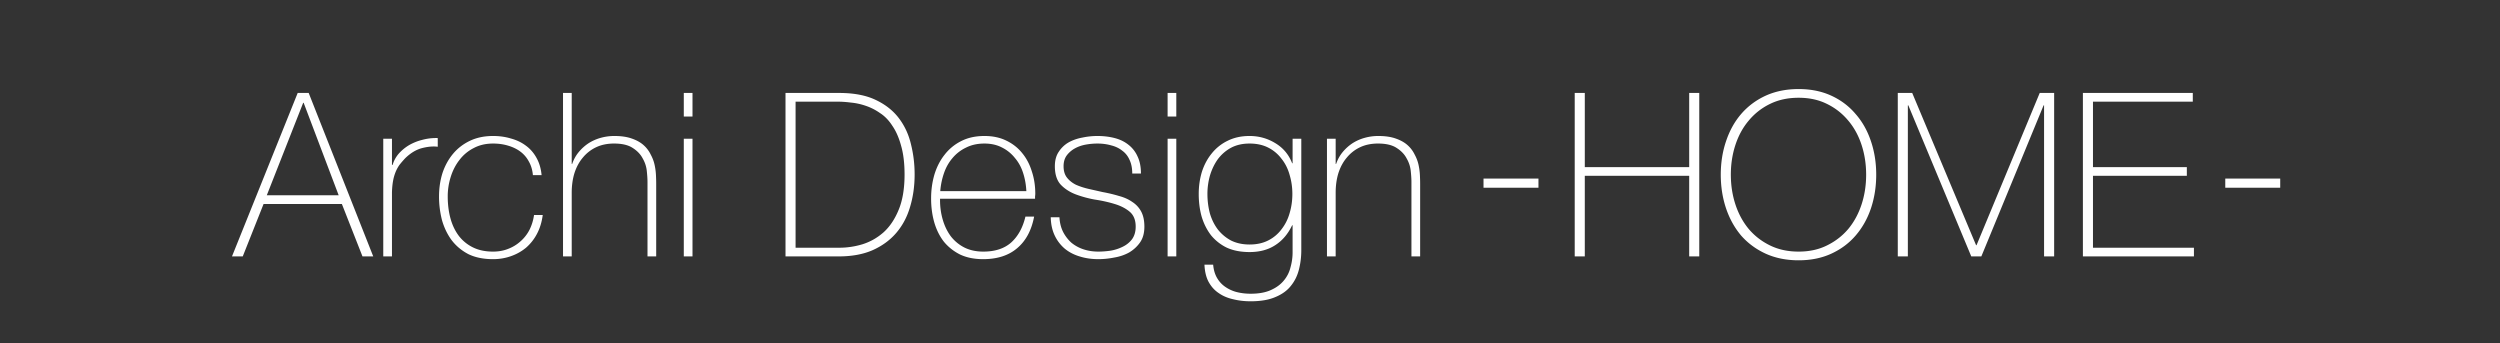 <svg width="546" height="75" viewBox="0 0 546 75" fill="none" xmlns="http://www.w3.org/2000/svg"><rect x="0" y="0" width="546" height="75" fill="#333333" stroke="none"/><path d="M65.017 20.3h2.4l14.1 35.7h-2.35l-4.5-11.45h-17.1L53.017 56h-2.35l14.35-35.7zm8.95 22.35l-7.65-20.2h-.1l-7.95 20.2h15.7zM85.605 36h.15c.234-.833.65-1.617 1.25-2.35a9.584 9.584 0 0 1 2.25-1.9 10.97 10.97 0 0 1 2.95-1.2c1.1-.3 2.234-.433 3.4-.4v1.9c-1-.133-2.15-.033-3.45.3-1.266.333-2.483 1.067-3.65 2.2-.466.5-.883.983-1.25 1.45a7.691 7.691 0 0 0-.85 1.55 9.8 9.8 0 0 0-.55 1.9c-.133.7-.216 1.533-.25 2.5V56h-1.9V30.3h1.9V36zm30.78 2.25c-.1-1.133-.4-2.133-.9-3a6.406 6.406 0 0 0-1.85-2.15c-.766-.567-1.666-1-2.7-1.3-1-.3-2.083-.45-3.25-.45-1.6 0-3.016.333-4.25 1a9.002 9.002 0 0 0-3.1 2.6c-.833 1.067-1.466 2.3-1.9 3.7a13.975 13.975 0 0 0-.65 4.25c0 1.733.2 3.333.6 4.8.4 1.467 1.017 2.75 1.85 3.85a8.729 8.729 0 0 0 3.1 2.5c1.234.6 2.684.9 4.35.9 1.2 0 2.3-.2 3.3-.6a8.505 8.505 0 0 0 2.7-1.65 8.44 8.44 0 0 0 1.95-2.5c.5-1 .834-2.083 1-3.25h1.9c-.2 1.533-.616 2.9-1.25 4.1a10.352 10.352 0 0 1-2.4 3.05c-.966.8-2.066 1.417-3.3 1.85-1.233.433-2.533.65-3.9.65-2.1 0-3.9-.367-5.4-1.1-1.466-.767-2.683-1.783-3.65-3.05-.933-1.267-1.633-2.717-2.1-4.35a20.58 20.58 0 0 1-.65-5.2c0-1.8.25-3.5.75-5.1.534-1.6 1.3-3 2.3-4.2 1-1.2 2.234-2.15 3.7-2.85 1.467-.7 3.15-1.05 5.05-1.05 1.4 0 2.7.183 3.9.55 1.234.333 2.317.85 3.25 1.55.967.7 1.75 1.6 2.35 2.7.6 1.067.967 2.317 1.1 3.75h-1.9zm8.478-17.95v15.5h.1c.333-.967.8-1.817 1.4-2.55a9.904 9.904 0 0 1 2.15-1.95 9.82 9.82 0 0 1 2.7-1.2c.967-.267 1.95-.4 2.95-.4 1.5 0 2.767.183 3.8.55 1.067.367 1.933.85 2.6 1.45a6.541 6.541 0 0 1 1.55 2.05c.4.733.683 1.483.85 2.25.167.767.267 1.517.3 2.25.033.7.05 1.317.05 1.85V56h-1.9V39.75c0-.633-.05-1.433-.15-2.4-.1-.967-.4-1.883-.9-2.75-.467-.9-1.2-1.667-2.2-2.3-.967-.633-2.317-.95-4.05-.95-1.467 0-2.767.267-3.9.8a8.32 8.32 0 0 0-2.9 2.25c-.8.933-1.417 2.067-1.85 3.4-.4 1.3-.6 2.733-.6 4.3V56h-1.9V20.3h1.9zm24.478 5.15V20.3h1.9v5.15h-1.9zm0 30.55V30.3h1.9V56h-1.9zm22.214-35.7h11.7c3.2 0 5.85.5 7.95 1.5 2.134 1 3.834 2.333 5.1 4 1.267 1.667 2.15 3.567 2.65 5.7.534 2.133.8 4.333.8 6.6 0 2.533-.333 4.9-1 7.1-.633 2.167-1.633 4.05-3 5.65-1.366 1.6-3.1 2.867-5.2 3.8-2.066.9-4.533 1.35-7.4 1.35h-11.6V20.3zm11.8 33.8c1.667 0 3.334-.25 5-.75 1.7-.533 3.234-1.4 4.6-2.6 1.367-1.233 2.467-2.867 3.3-4.9.867-2.067 1.3-4.65 1.3-7.75 0-2.433-.25-4.517-.75-6.25-.466-1.733-1.1-3.183-1.9-4.35-.766-1.2-1.666-2.133-2.7-2.8-1-.7-2.05-1.233-3.15-1.6-1.066-.367-2.15-.6-3.25-.7a23.566 23.566 0 0 0-2.9-.2h-9.15v31.9h9.6zm21.95-10.7v.3c0 1.5.2 2.933.6 4.3.4 1.367.983 2.567 1.75 3.6a8.739 8.739 0 0 0 2.95 2.45c1.2.6 2.583.9 4.15.9 2.567 0 4.6-.667 6.1-2 1.5-1.367 2.533-3.25 3.1-5.65h1.9c-.567 3-1.8 5.3-3.7 6.9-1.867 1.6-4.35 2.4-7.45 2.4-1.9 0-3.567-.333-5-1-1.4-.7-2.583-1.633-3.55-2.8-.933-1.2-1.633-2.6-2.1-4.2-.467-1.633-.7-3.383-.7-5.25 0-1.8.233-3.517.7-5.15.5-1.667 1.233-3.117 2.2-4.35a10.47 10.47 0 0 1 3.6-3c1.467-.767 3.183-1.15 5.15-1.15 1.8 0 3.383.333 4.75 1 1.4.667 2.567 1.583 3.5 2.75.933 1.133 1.633 2.467 2.1 4 .5 1.5.75 3.117.75 4.85 0 .167-.017.367-.05.6v.5h-20.75zm18.85-1.65c-.067-1.4-.3-2.717-.7-3.95-.4-1.267-1-2.367-1.8-3.3a8.363 8.363 0 0 0-2.85-2.3c-1.1-.567-2.367-.85-3.8-.85-1.533 0-2.883.3-4.05.9a8.72 8.72 0 0 0-2.95 2.3c-.8.933-1.417 2.033-1.85 3.3a15.622 15.622 0 0 0-.8 3.9h18.8zm7.228 5.7c.066 1.2.333 2.267.8 3.2a8.303 8.303 0 0 0 1.8 2.35 8.169 8.169 0 0 0 2.65 1.45c1 .333 2.083.5 3.25.5.833 0 1.716-.067 2.65-.2a9.508 9.508 0 0 0 2.65-.85c.833-.4 1.516-.95 2.05-1.65.533-.733.8-1.65.8-2.75 0-1.433-.434-2.517-1.3-3.25-.867-.733-1.967-1.3-3.3-1.7-1.3-.4-2.717-.717-4.25-.95a24.08 24.08 0 0 1-4.25-1.15c-1.3-.5-2.384-1.2-3.25-2.1-.867-.933-1.3-2.283-1.3-4.05 0-1.267.283-2.317.85-3.15a6.306 6.306 0 0 1 2.15-2.05c.9-.5 1.9-.85 3-1.05 1.1-.233 2.2-.35 3.3-.35 1.333 0 2.583.15 3.75.45 1.166.3 2.166.783 3 1.45a6.581 6.581 0 0 1 2 2.55c.5 1.033.75 2.283.75 3.75h-1.9c0-1.167-.2-2.167-.6-3-.367-.833-.9-1.5-1.6-2-.667-.533-1.467-.917-2.4-1.15-.934-.267-1.934-.4-3-.4-.867 0-1.75.083-2.65.25-.867.167-1.65.45-2.35.85-.7.4-1.284.917-1.75 1.55-.434.633-.65 1.4-.65 2.3 0 1.033.25 1.867.75 2.5s1.15 1.15 1.95 1.55c.833.367 1.75.667 2.75.9l3.1.7c1.266.233 2.45.517 3.55.85 1.133.3 2.1.733 2.9 1.3a5.622 5.622 0 0 1 1.95 2.1c.466.867.7 1.967.7 3.3 0 1.4-.317 2.55-.95 3.45a7.605 7.605 0 0 1-2.4 2.2c-.967.533-2.05.9-3.25 1.1-1.167.233-2.317.35-3.45.35-1.467 0-2.834-.2-4.1-.6-1.234-.367-2.317-.933-3.25-1.7a8.576 8.576 0 0 1-2.2-2.9c-.534-1.133-.817-2.45-.85-3.95h1.9zm23.622-22V20.3h1.9v5.15h-1.9zm0 30.55V30.3h1.9V56h-1.9zm29.198-25.7v24.35c0 1.433-.166 2.817-.5 4.15-.333 1.367-.916 2.567-1.75 3.6-.8 1.033-1.916 1.85-3.35 2.45-1.433.633-3.25.95-5.45.95-1.366 0-2.65-.15-3.85-.45-1.2-.267-2.25-.717-3.15-1.35-.9-.6-1.633-1.417-2.2-2.45-.533-1-.833-2.25-.9-3.75h1.9c.1 1.133.384 2.1.85 2.9.467.8 1.067 1.45 1.8 1.95a7.697 7.697 0 0 0 2.55 1.15c.934.233 1.934.35 3 .35 1.767 0 3.234-.267 4.4-.8 1.2-.533 2.15-1.233 2.85-2.1a7 7 0 0 0 1.45-2.9c.3-1.067.45-2.15.45-3.25v-5.9h-.1c-.9 1.9-2.133 3.35-3.7 4.35-1.533 1-3.4 1.5-5.6 1.5-1.9 0-3.55-.317-4.95-.95a10.214 10.214 0 0 1-3.45-2.7c-.9-1.167-1.583-2.517-2.05-4.05-.433-1.533-.65-3.2-.65-5 0-1.7.234-3.317.7-4.85.5-1.533 1.217-2.867 2.15-4a9.95 9.95 0 0 1 3.45-2.75c1.4-.7 3-1.05 4.8-1.05 2.034 0 3.9.517 5.6 1.55 1.734 1.033 2.967 2.5 3.7 4.4h.1V30.3h1.9zm-11.3 1.05c-1.566 0-2.933.317-4.1.95a8.94 8.94 0 0 0-2.85 2.5c-.733 1.033-1.3 2.217-1.7 3.55a14.69 14.69 0 0 0-.55 4c0 1.5.184 2.933.55 4.3.4 1.333.984 2.5 1.75 3.5.8 1 1.767 1.8 2.9 2.4 1.167.567 2.5.85 4 .85 1.567 0 2.934-.3 4.1-.9a8.256 8.256 0 0 0 2.9-2.45c.8-1.033 1.384-2.2 1.75-3.5.4-1.333.6-2.733.6-4.2 0-1.433-.2-2.817-.6-4.15-.366-1.333-.95-2.5-1.75-3.5a8.256 8.256 0 0 0-2.9-2.45c-1.166-.6-2.533-.9-4.1-.9zm16.906-1.05h1.9v5.5h.1c.333-.967.8-1.817 1.4-2.55a9.904 9.904 0 0 1 2.15-1.95 9.82 9.82 0 0 1 2.7-1.2c.966-.267 1.95-.4 2.95-.4 1.5 0 2.766.183 3.8.55 1.066.367 1.933.85 2.6 1.45a6.556 6.556 0 0 1 1.55 2.05c.4.733.683 1.483.85 2.25.166.767.266 1.517.3 2.25.033.7.05 1.317.05 1.85V56h-1.9V39.75c0-.633-.05-1.433-.15-2.4-.1-.967-.4-1.883-.9-2.75-.467-.9-1.2-1.667-2.2-2.3-.967-.633-2.317-.95-4.05-.95-1.467 0-2.767.267-3.9.8a8.31 8.31 0 0 0-2.9 2.25c-.8.933-1.417 2.067-1.85 3.4-.4 1.3-.6 2.733-.6 4.3V56h-1.9V30.3zm54.11-10h2.2v16.2h22.8V20.3h2.2V56h-2.2V38.4h-22.8V56h-2.2V20.3zm65.846 17.85c0 2.6-.384 5.05-1.15 7.35-.767 2.267-1.884 4.25-3.35 5.95-1.434 1.667-3.2 2.983-5.3 3.95-2.1.967-4.484 1.45-7.15 1.45-2.667 0-5.067-.483-7.2-1.45-2.1-.967-3.884-2.283-5.35-3.95-1.434-1.7-2.534-3.683-3.3-5.95-.767-2.3-1.15-4.75-1.15-7.35 0-2.6.383-5.033 1.15-7.3.766-2.3 1.866-4.283 3.3-5.95 1.466-1.7 3.25-3.033 5.35-4 2.133-.967 4.533-1.45 7.2-1.45 2.666 0 5.05.483 7.15 1.45 2.1.967 3.866 2.3 5.3 4 1.466 1.667 2.583 3.65 3.35 5.95.766 2.267 1.15 4.7 1.15 7.3zm-31.75 0c0 2.3.333 4.467 1 6.5.666 2.033 1.633 3.817 2.9 5.35 1.266 1.5 2.816 2.7 4.65 3.6 1.833.9 3.916 1.35 6.25 1.35 2.333 0 4.4-.45 6.2-1.35 1.833-.9 3.383-2.1 4.65-3.6 1.266-1.533 2.233-3.317 2.9-5.35.666-2.033 1-4.2 1-6.5s-.334-4.467-1-6.5c-.667-2.033-1.634-3.8-2.9-5.3a13.9 13.9 0 0 0-4.65-3.65c-1.8-.9-3.867-1.35-6.2-1.35-2.334 0-4.417.45-6.25 1.35a13.88 13.88 0 0 0-4.65 3.65c-1.267 1.5-2.234 3.267-2.9 5.3-.667 2.033-1 4.2-1 6.5zm36.46-17.85h3.15l13.95 33.25h.1l13.8-33.25h3.15V56h-2.2V23h-.1l-13.6 33h-2.2l-13.75-33h-.1v33h-2.2V20.3zm40.43 0h24v1.9h-21.8v14.3h20.5v1.9h-20.5v15.7h22.05V56h-24.25V20.3z" fill="white"/><path stroke="white" stroke-width="2" d="M324 40h12M486 40h12"/></svg>